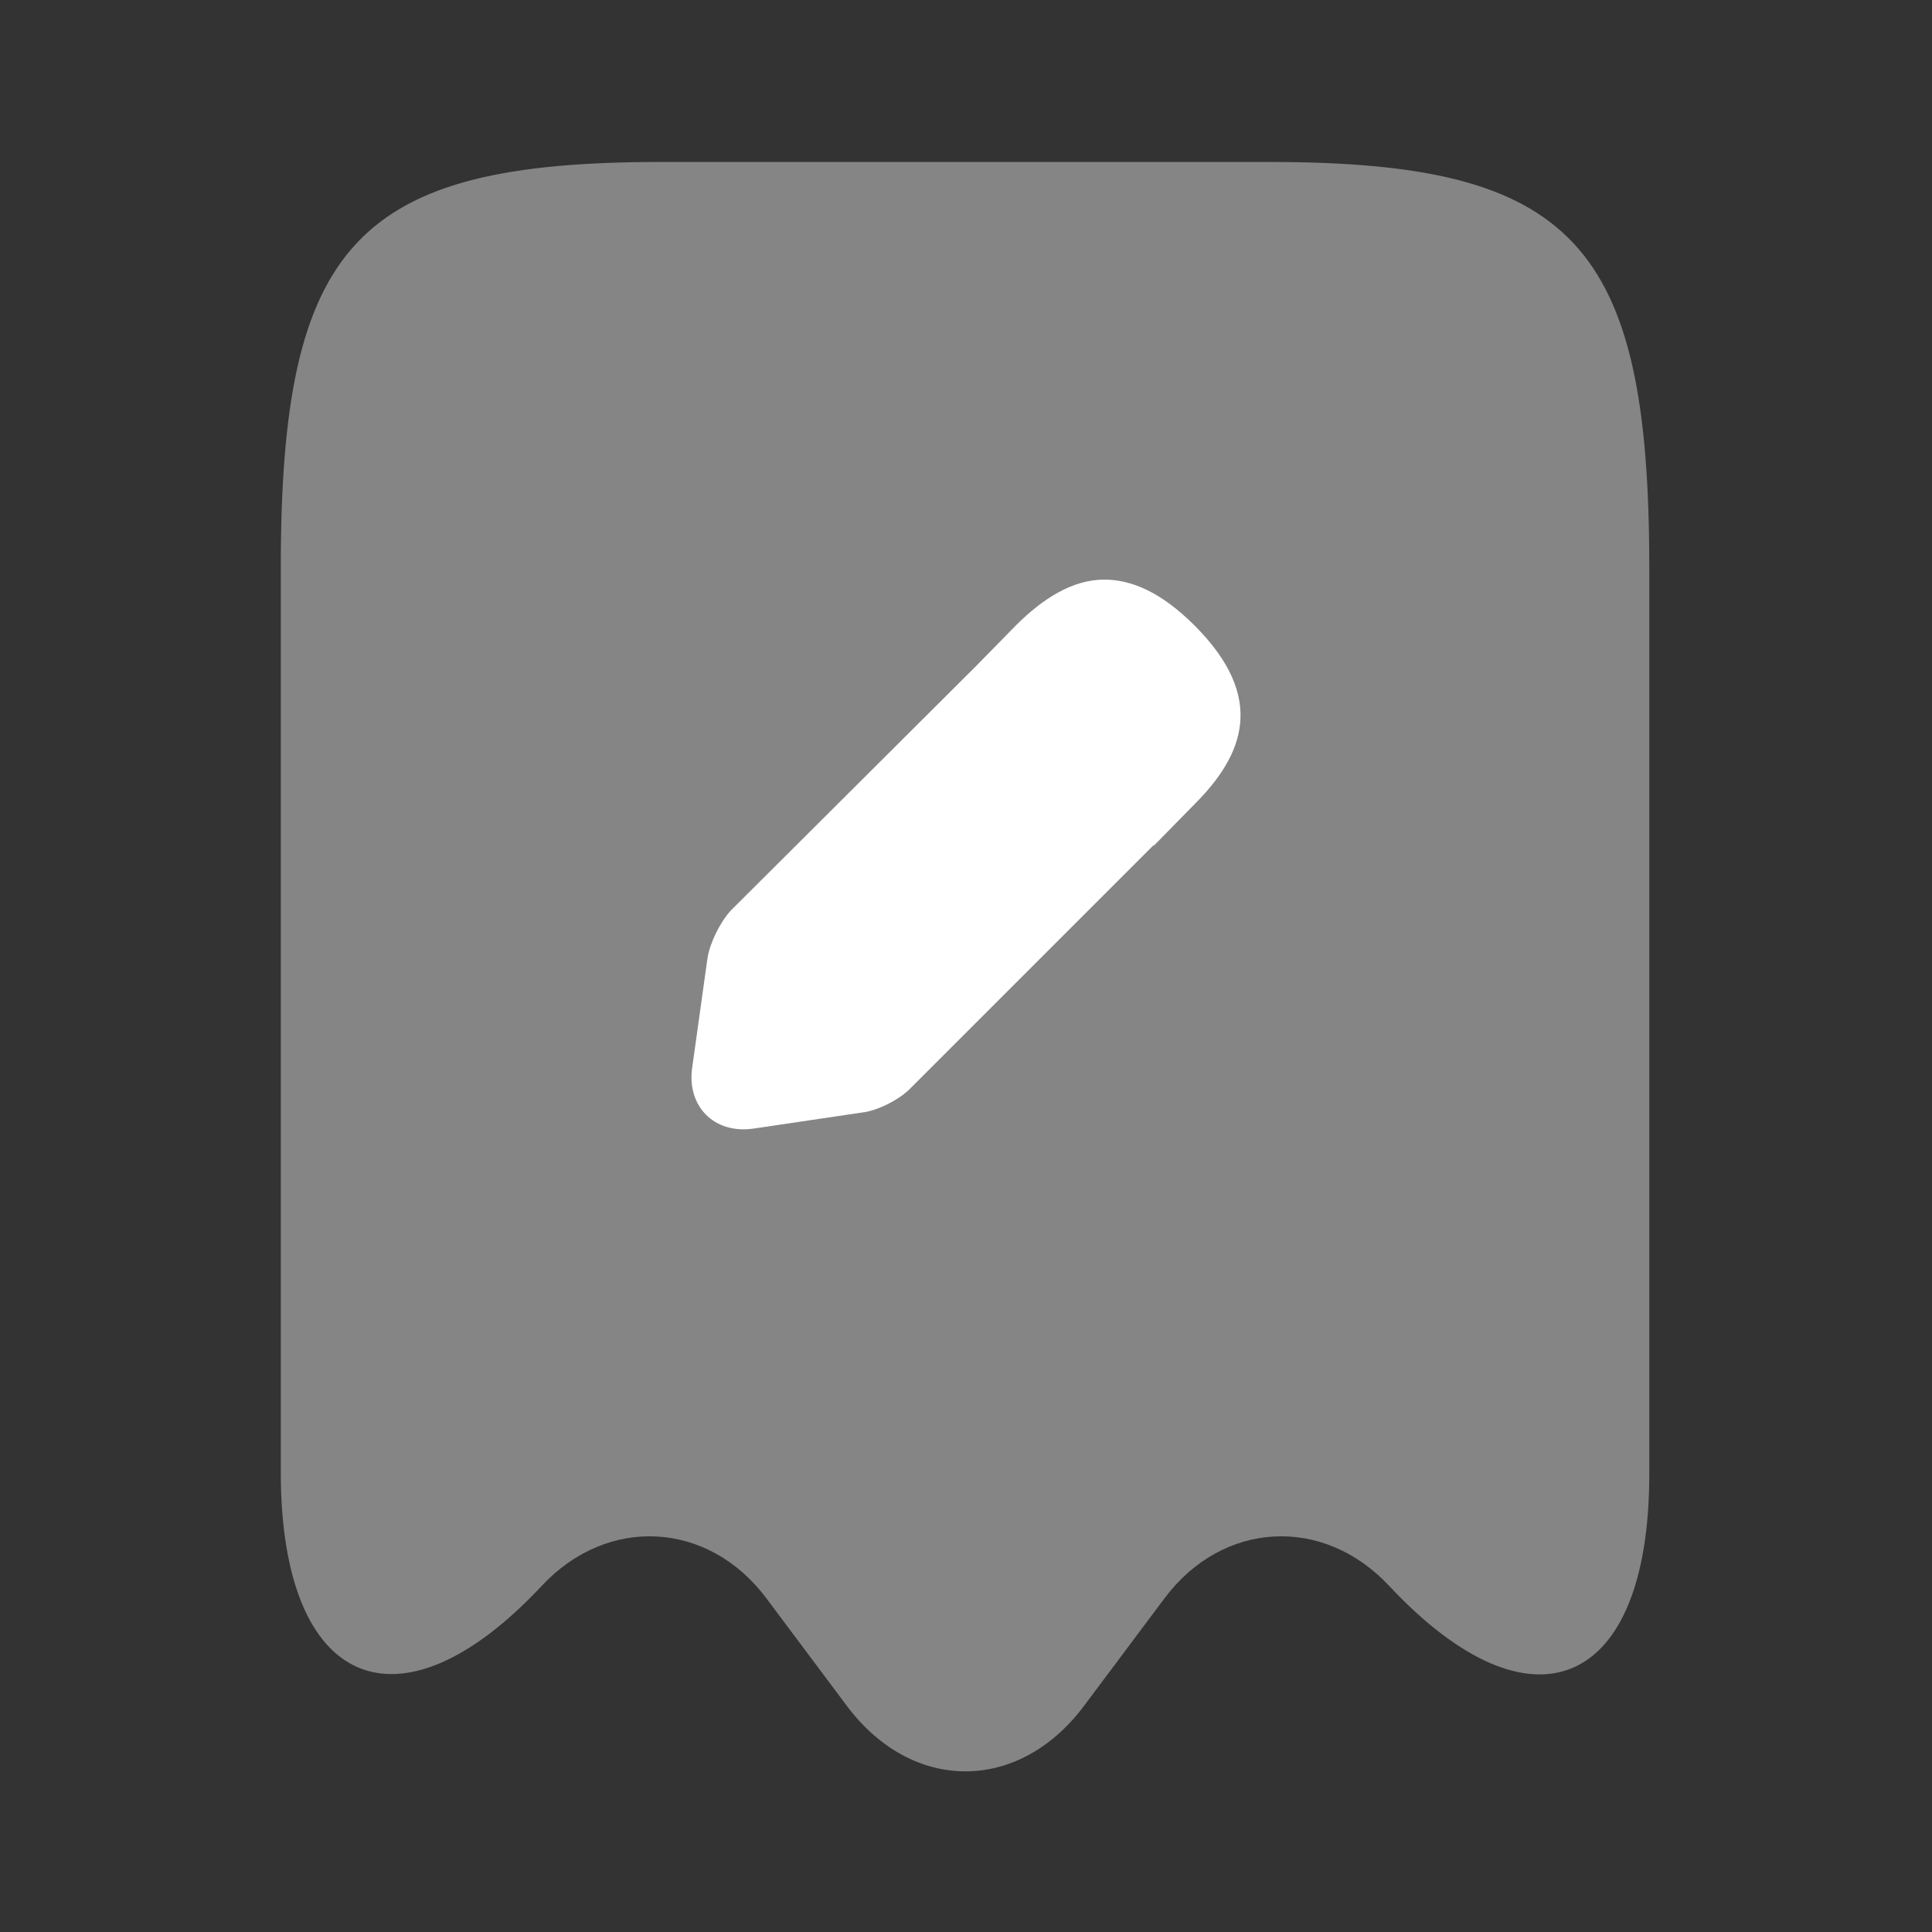 <svg width="24" height="24" viewBox="0 0 24 24" fill="none" xmlns="http://www.w3.org/2000/svg">
<rect x="0" y="0" width="24" height="24" fill="#333333" stroke="none"/>
<path opacity="0.4" d="M6.728 19.702C7.548 18.822 8.798 18.892 9.518 19.852L10.528 21.202C11.338 22.272 12.648 22.272 13.458 21.202L14.468 19.852C15.188 18.892 16.438 18.822 17.258 19.702C19.038 21.602 20.488 20.972 20.488 18.312V7.052C20.488 3.022 19.548 2.012 15.768 2.012H8.208C4.428 2.012 3.488 3.022 3.488 7.052V18.312C3.498 20.972 4.958 21.592 6.728 19.702Z" fill="white"/>
<path d="M14.839 9.99L14.339 10.5H14.329L11.299 13.53C11.169 13.66 10.899 13.8 10.709 13.82L9.359 14.02C8.869 14.09 8.529 13.74 8.599 13.26L8.789 11.9C8.819 11.71 8.949 11.45 9.079 11.31L12.119 8.28L12.619 7.77C12.949 7.44 13.319 7.2 13.719 7.2C14.059 7.2 14.429 7.36 14.839 7.77C15.739 8.67 15.449 9.38 14.839 9.99Z" fill="white"/>
</svg>
